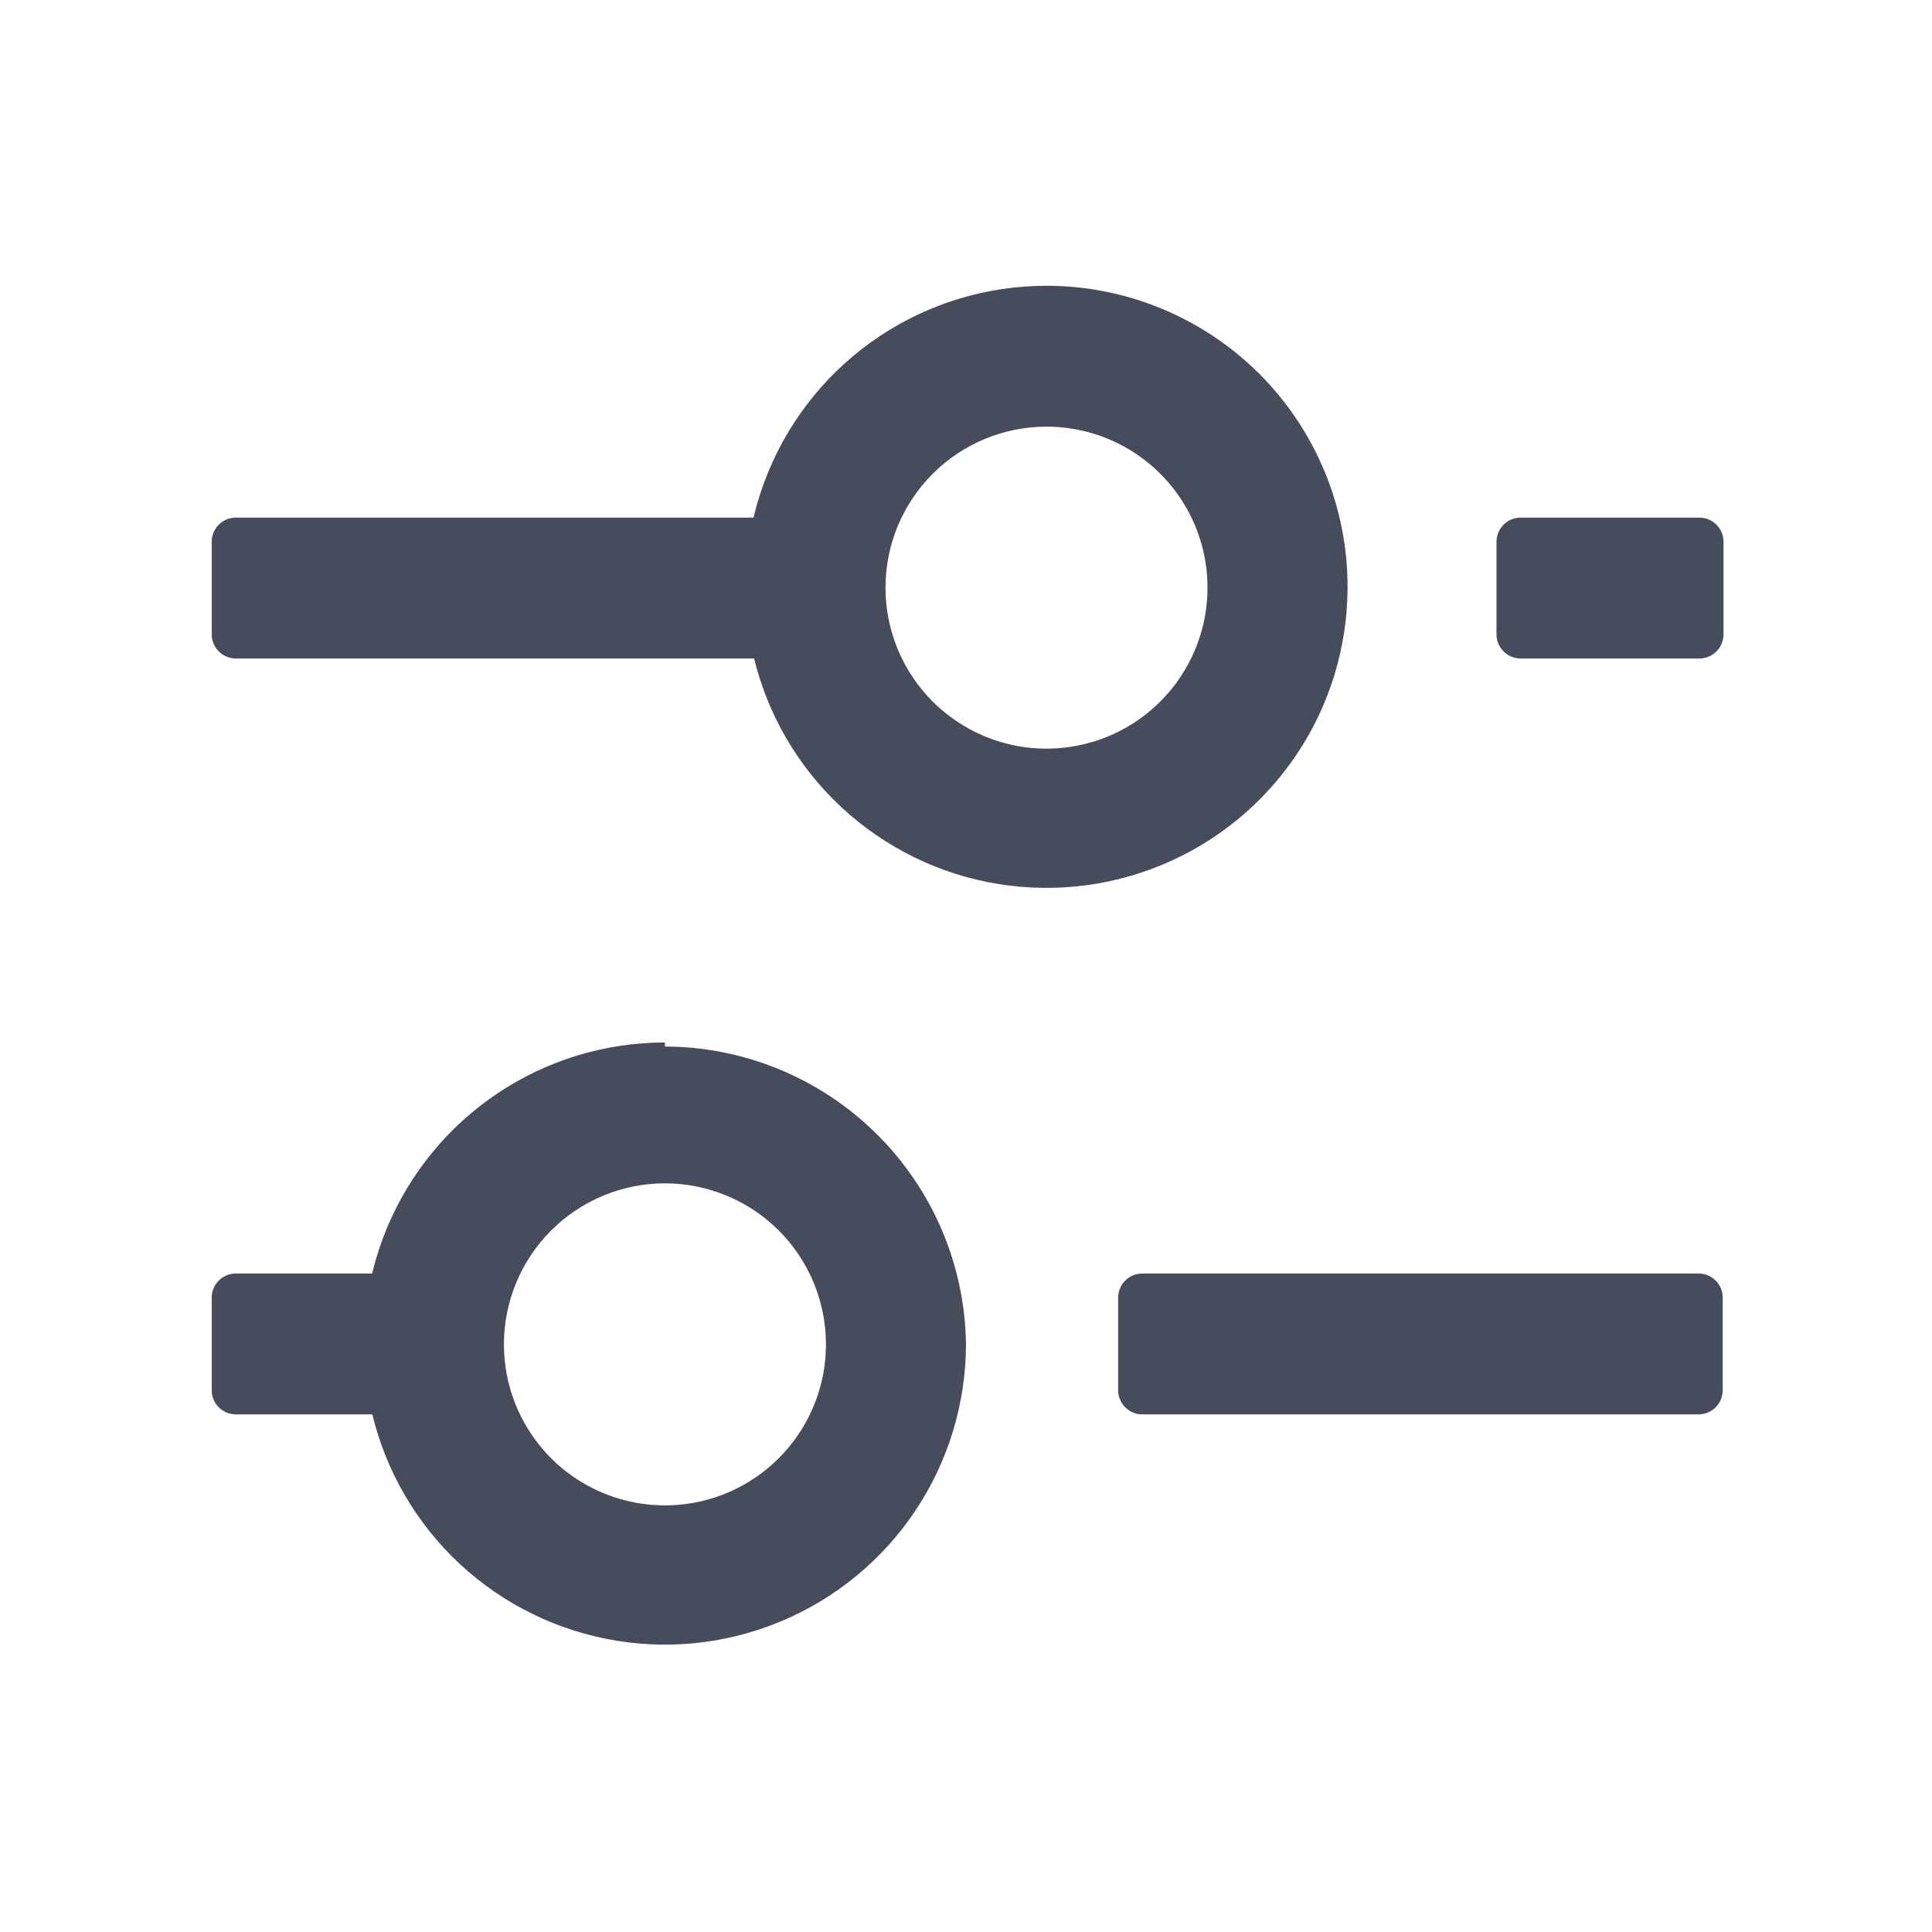 <svg width="24" height="24" viewBox="0 0 24 24" fill="none" xmlns="http://www.w3.org/2000/svg">
<path d="M9.65 6.43H2.93C2.764 6.43 2.63 6.564 2.63 6.73V7.88C2.63 8.046 2.764 8.18 2.93 8.18H9.65C9.816 8.18 9.95 8.046 9.95 7.88V6.73C9.95 6.564 9.816 6.43 9.65 6.43Z" fill="#464C5C"/>
<path d="M21.11 6.43H18.89C18.724 6.43 18.59 6.564 18.59 6.73V7.88C18.59 8.046 18.724 8.18 18.89 8.18H21.11C21.276 8.18 21.41 8.046 21.41 7.88V6.73C21.41 6.564 21.276 6.43 21.11 6.43Z" fill="#464C5C"/>
<path d="M21.1 15.82H14.19C14.024 15.82 13.89 15.954 13.89 16.12V17.27C13.89 17.436 14.024 17.57 14.19 17.57H21.1C21.266 17.57 21.4 17.436 21.4 17.27V16.12C21.4 15.954 21.266 15.82 21.1 15.82Z" fill="#464C5C"/>
<path d="M5.13 15.82H2.93C2.764 15.82 2.63 15.954 2.63 16.12V17.27C2.63 17.436 2.764 17.57 2.93 17.57H5.13C5.296 17.57 5.43 17.436 5.43 17.27V16.12C5.43 15.954 5.296 15.82 5.13 15.82Z" fill="#464C5C"/>
<path d="M13 5.3C13.396 5.3 13.782 5.417 14.111 5.637C14.44 5.857 14.696 6.169 14.848 6.534C14.999 6.9 15.039 7.302 14.962 7.69C14.884 8.078 14.694 8.434 14.414 8.714C14.134 8.994 13.778 9.184 13.39 9.261C13.002 9.339 12.6 9.299 12.235 9.148C11.869 8.996 11.557 8.74 11.337 8.411C11.117 8.082 11 7.695 11 7.3C11 6.769 11.211 6.261 11.586 5.886C11.961 5.511 12.47 5.3 13 5.3ZM13 3.55C12.26 3.55 11.537 3.769 10.922 4.18C10.307 4.591 9.828 5.175 9.545 5.859C9.262 6.542 9.188 7.294 9.332 8.019C9.476 8.745 9.832 9.411 10.355 9.934C10.879 10.457 11.545 10.814 12.27 10.958C12.996 11.102 13.748 11.028 14.431 10.745C15.115 10.462 15.699 9.983 16.11 9.368C16.521 8.753 16.74 8.03 16.74 7.29C16.74 6.298 16.346 5.347 15.645 4.645C14.943 3.944 13.992 3.55 13 3.55Z" fill="#464C5C"/>
<path d="M8.26 14.7C8.656 14.7 9.042 14.818 9.371 15.037C9.7 15.257 9.956 15.569 10.108 15.935C10.259 16.3 10.299 16.702 10.222 17.09C10.144 17.478 9.954 17.835 9.674 18.114C9.395 18.394 9.038 18.585 8.65 18.662C8.262 18.739 7.86 18.699 7.495 18.548C7.129 18.397 6.817 18.14 6.597 17.811C6.377 17.482 6.26 17.096 6.26 16.7C6.26 16.17 6.471 15.661 6.846 15.286C7.221 14.911 7.73 14.7 8.26 14.7ZM8.26 12.95C7.52 12.95 6.797 13.169 6.182 13.581C5.567 13.992 5.088 14.576 4.805 15.259C4.522 15.942 4.448 16.694 4.592 17.42C4.736 18.145 5.092 18.812 5.615 19.335C6.138 19.858 6.805 20.214 7.53 20.358C8.256 20.503 9.008 20.429 9.691 20.145C10.375 19.862 10.959 19.383 11.37 18.768C11.781 18.153 12 17.43 12 16.69C11.984 15.708 11.584 14.771 10.884 14.081C10.185 13.391 9.243 13.003 8.26 13V12.95Z" fill="#464C5C"/>
</svg>
